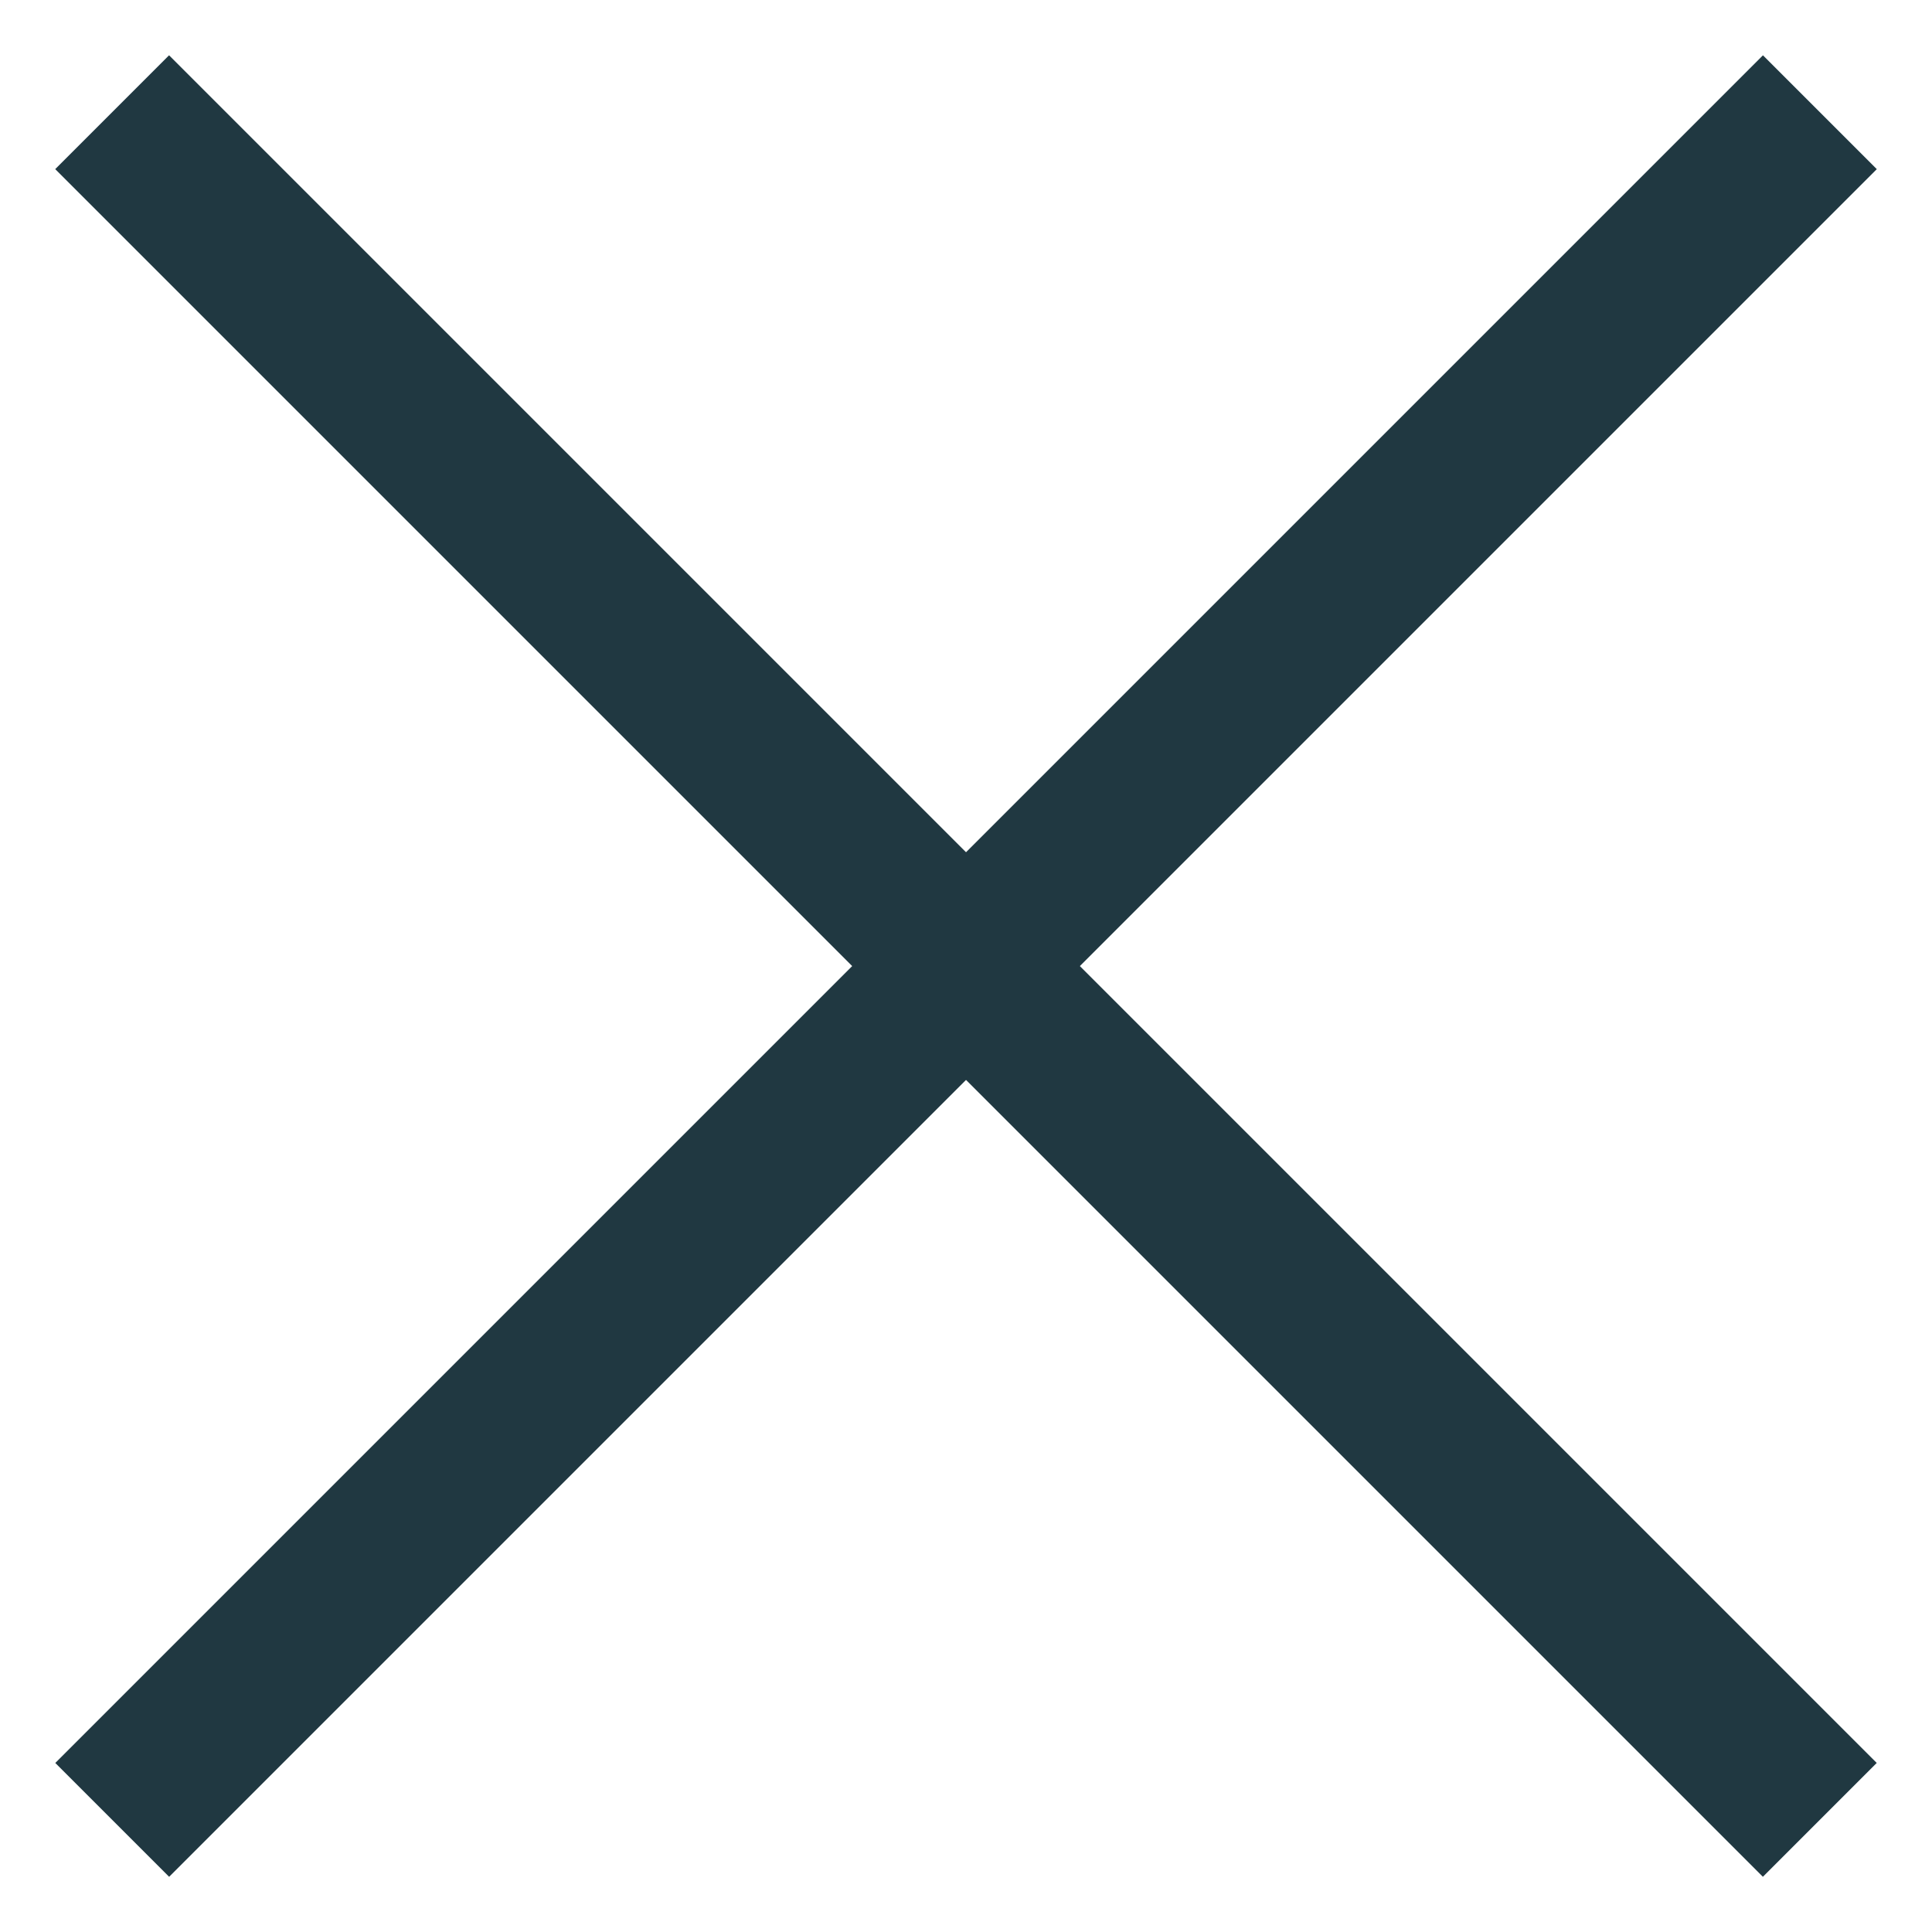 <?xml version="1.0" encoding="UTF-8"?> <svg xmlns="http://www.w3.org/2000/svg" width="24" height="24" viewBox="0 0 24 24" fill="none"> <rect x="21.9" y="0.687" width="2" height="30" transform="rotate(45 21.9 0.687)" fill="#203841"></rect> <rect x="0.686" y="2.101" width="2" height="30" transform="rotate(-45 0.686 2.101)" fill="#203841"></rect> </svg> 